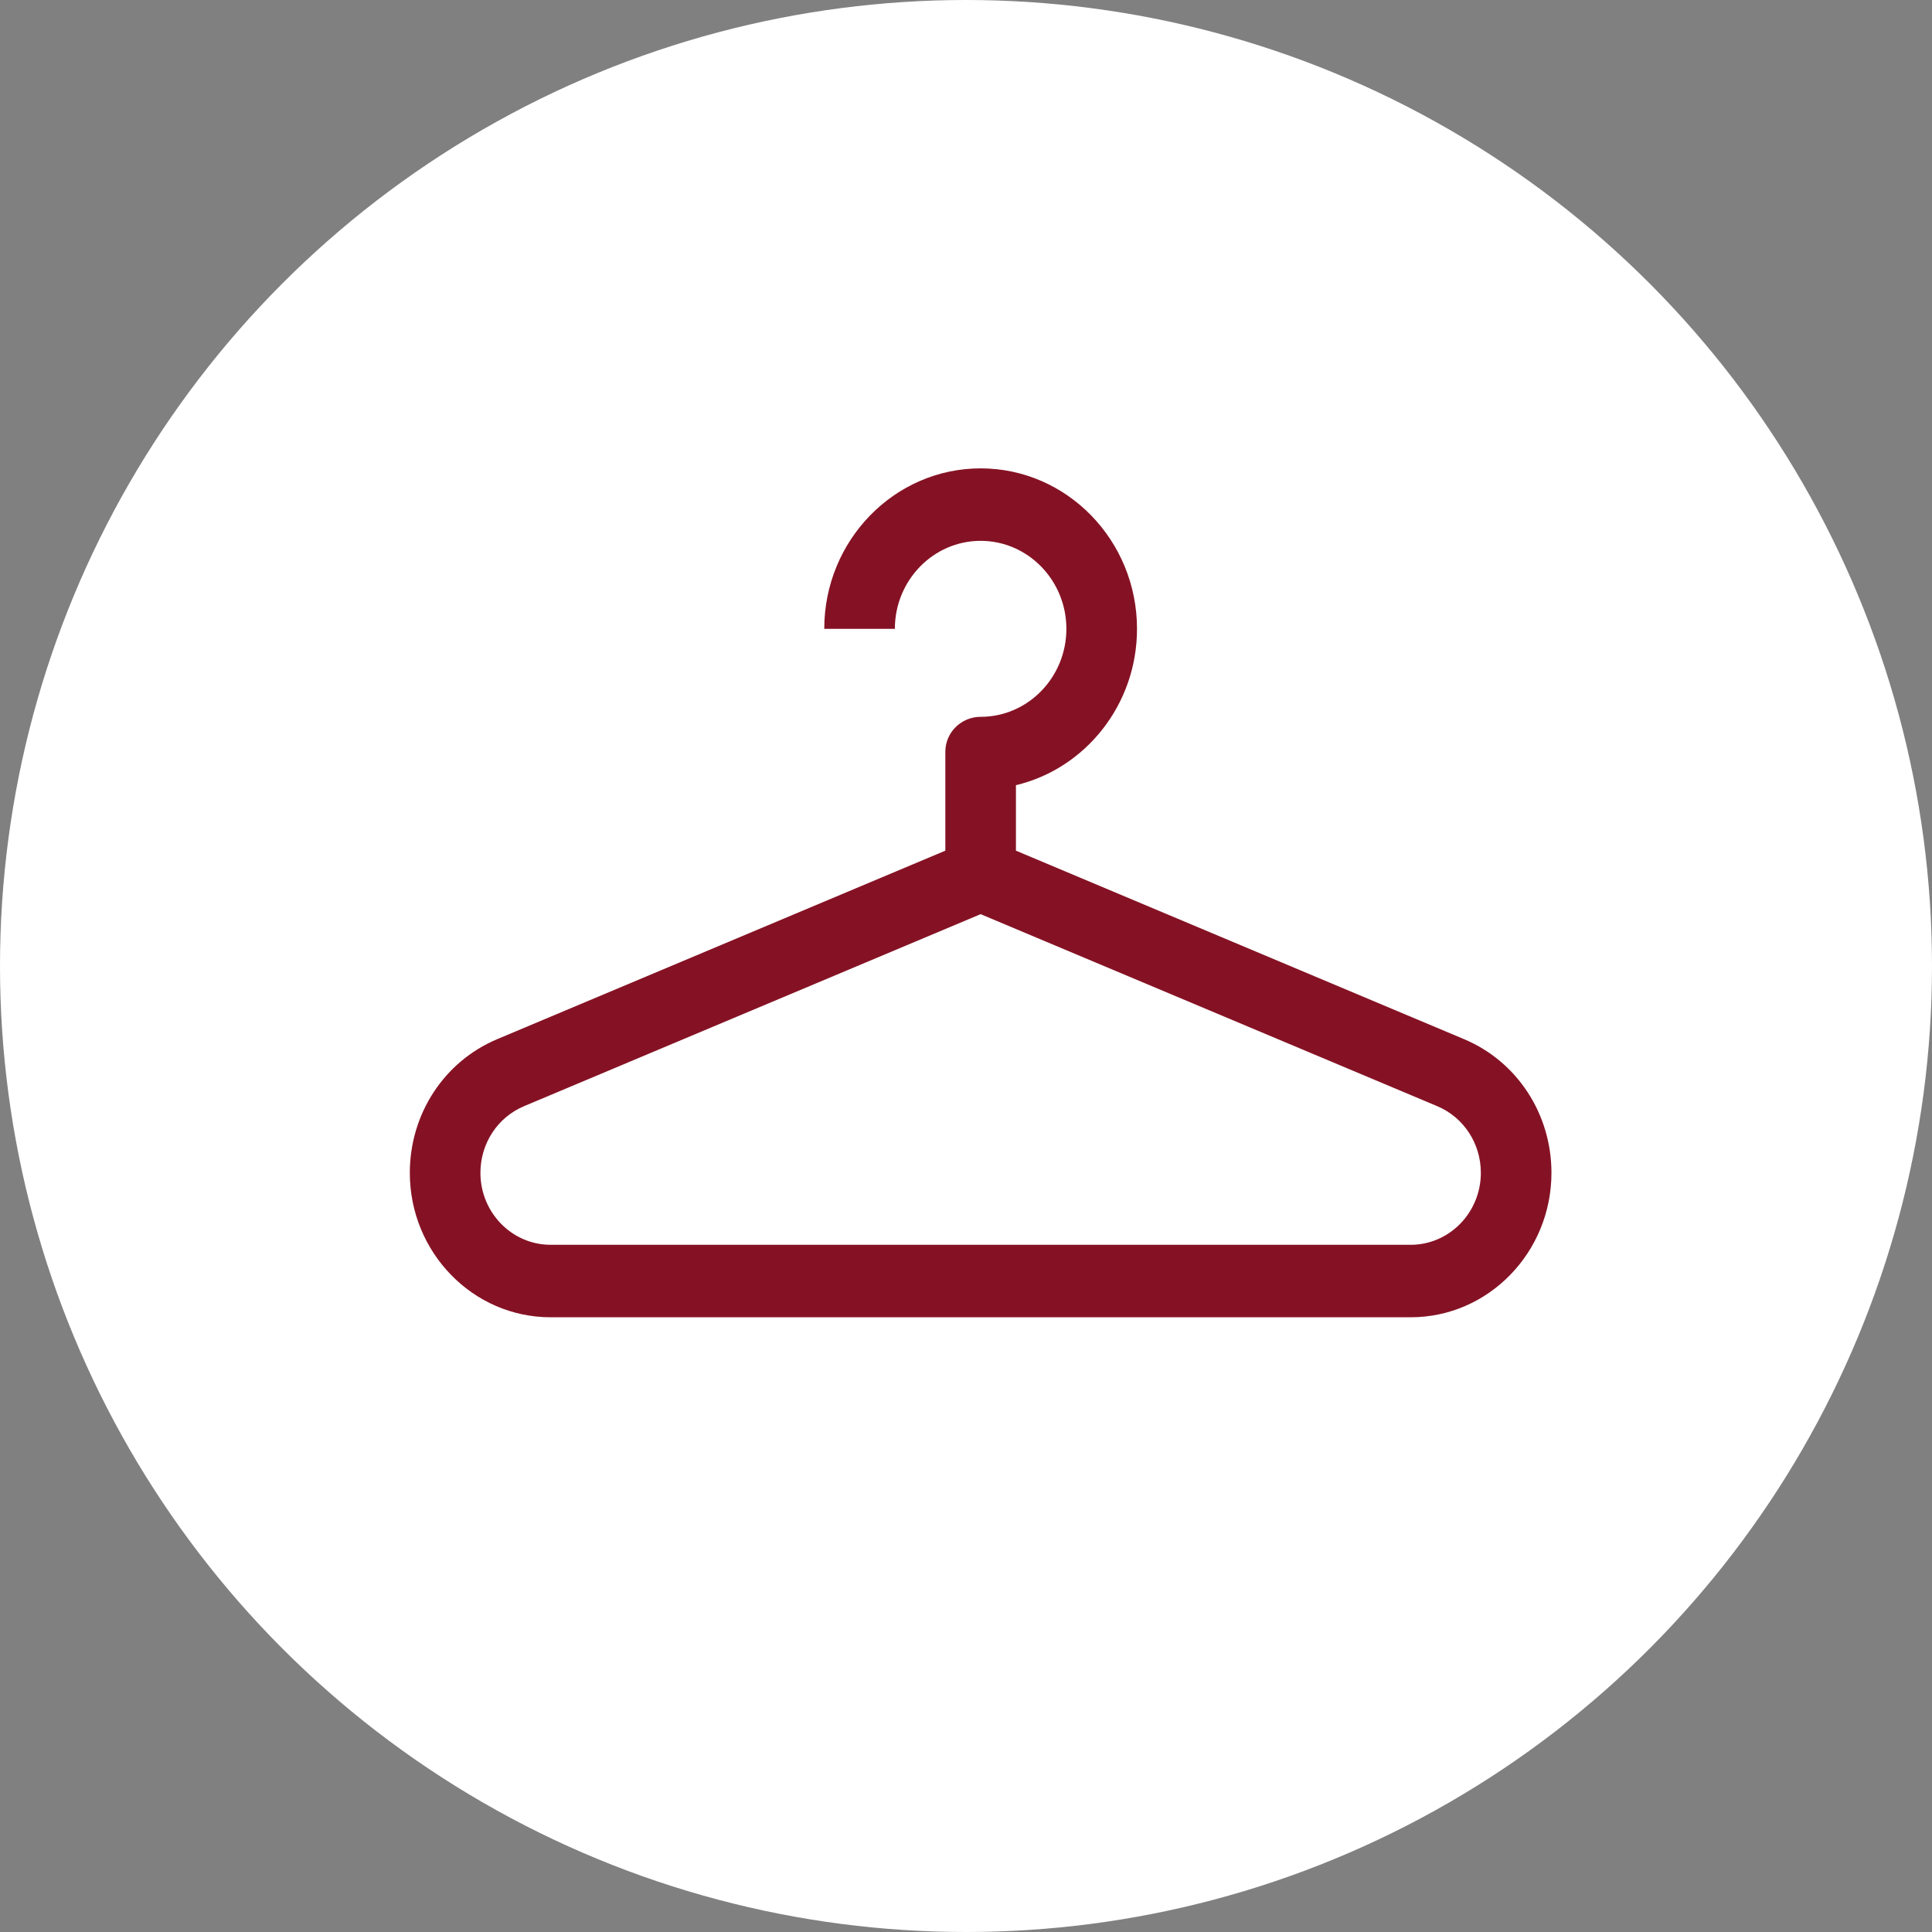 <svg width="66" height="66" viewBox="0 0 66 66" fill="none" xmlns="http://www.w3.org/2000/svg">
<rect x="0" y="0" width="66" height="66" fill="#808080" stroke="none"/>
<circle cx="33" cy="33" r="33" fill="white"/>
<path d="M48.192 45H18.808C16.157 45 14 42.786 14 40.066C14 38.054 15.172 36.261 16.986 35.499L32.294 29.06V25.684C32.294 25.024 32.834 24.488 33.5 24.488C35.115 24.488 36.429 23.14 36.429 21.482C36.429 19.824 35.115 18.476 33.5 18.476C31.885 18.476 30.57 19.824 30.57 21.482H28.158C28.158 18.459 30.555 16 33.5 16C36.446 16 38.842 18.459 38.842 21.482C38.842 24.079 37.073 26.261 34.706 26.823V29.06L50.014 35.499C51.828 36.261 53 38.054 53 40.066C53 42.786 50.843 45 48.192 45ZM33.5 31.229L17.901 37.789C16.997 38.17 16.412 39.063 16.412 40.066C16.412 41.421 17.487 42.524 18.808 42.524H48.192C49.513 42.524 50.588 41.421 50.588 40.066C50.588 39.063 50.003 38.17 49.099 37.789L33.5 31.229Z" fill="#851224"/>
</svg>
